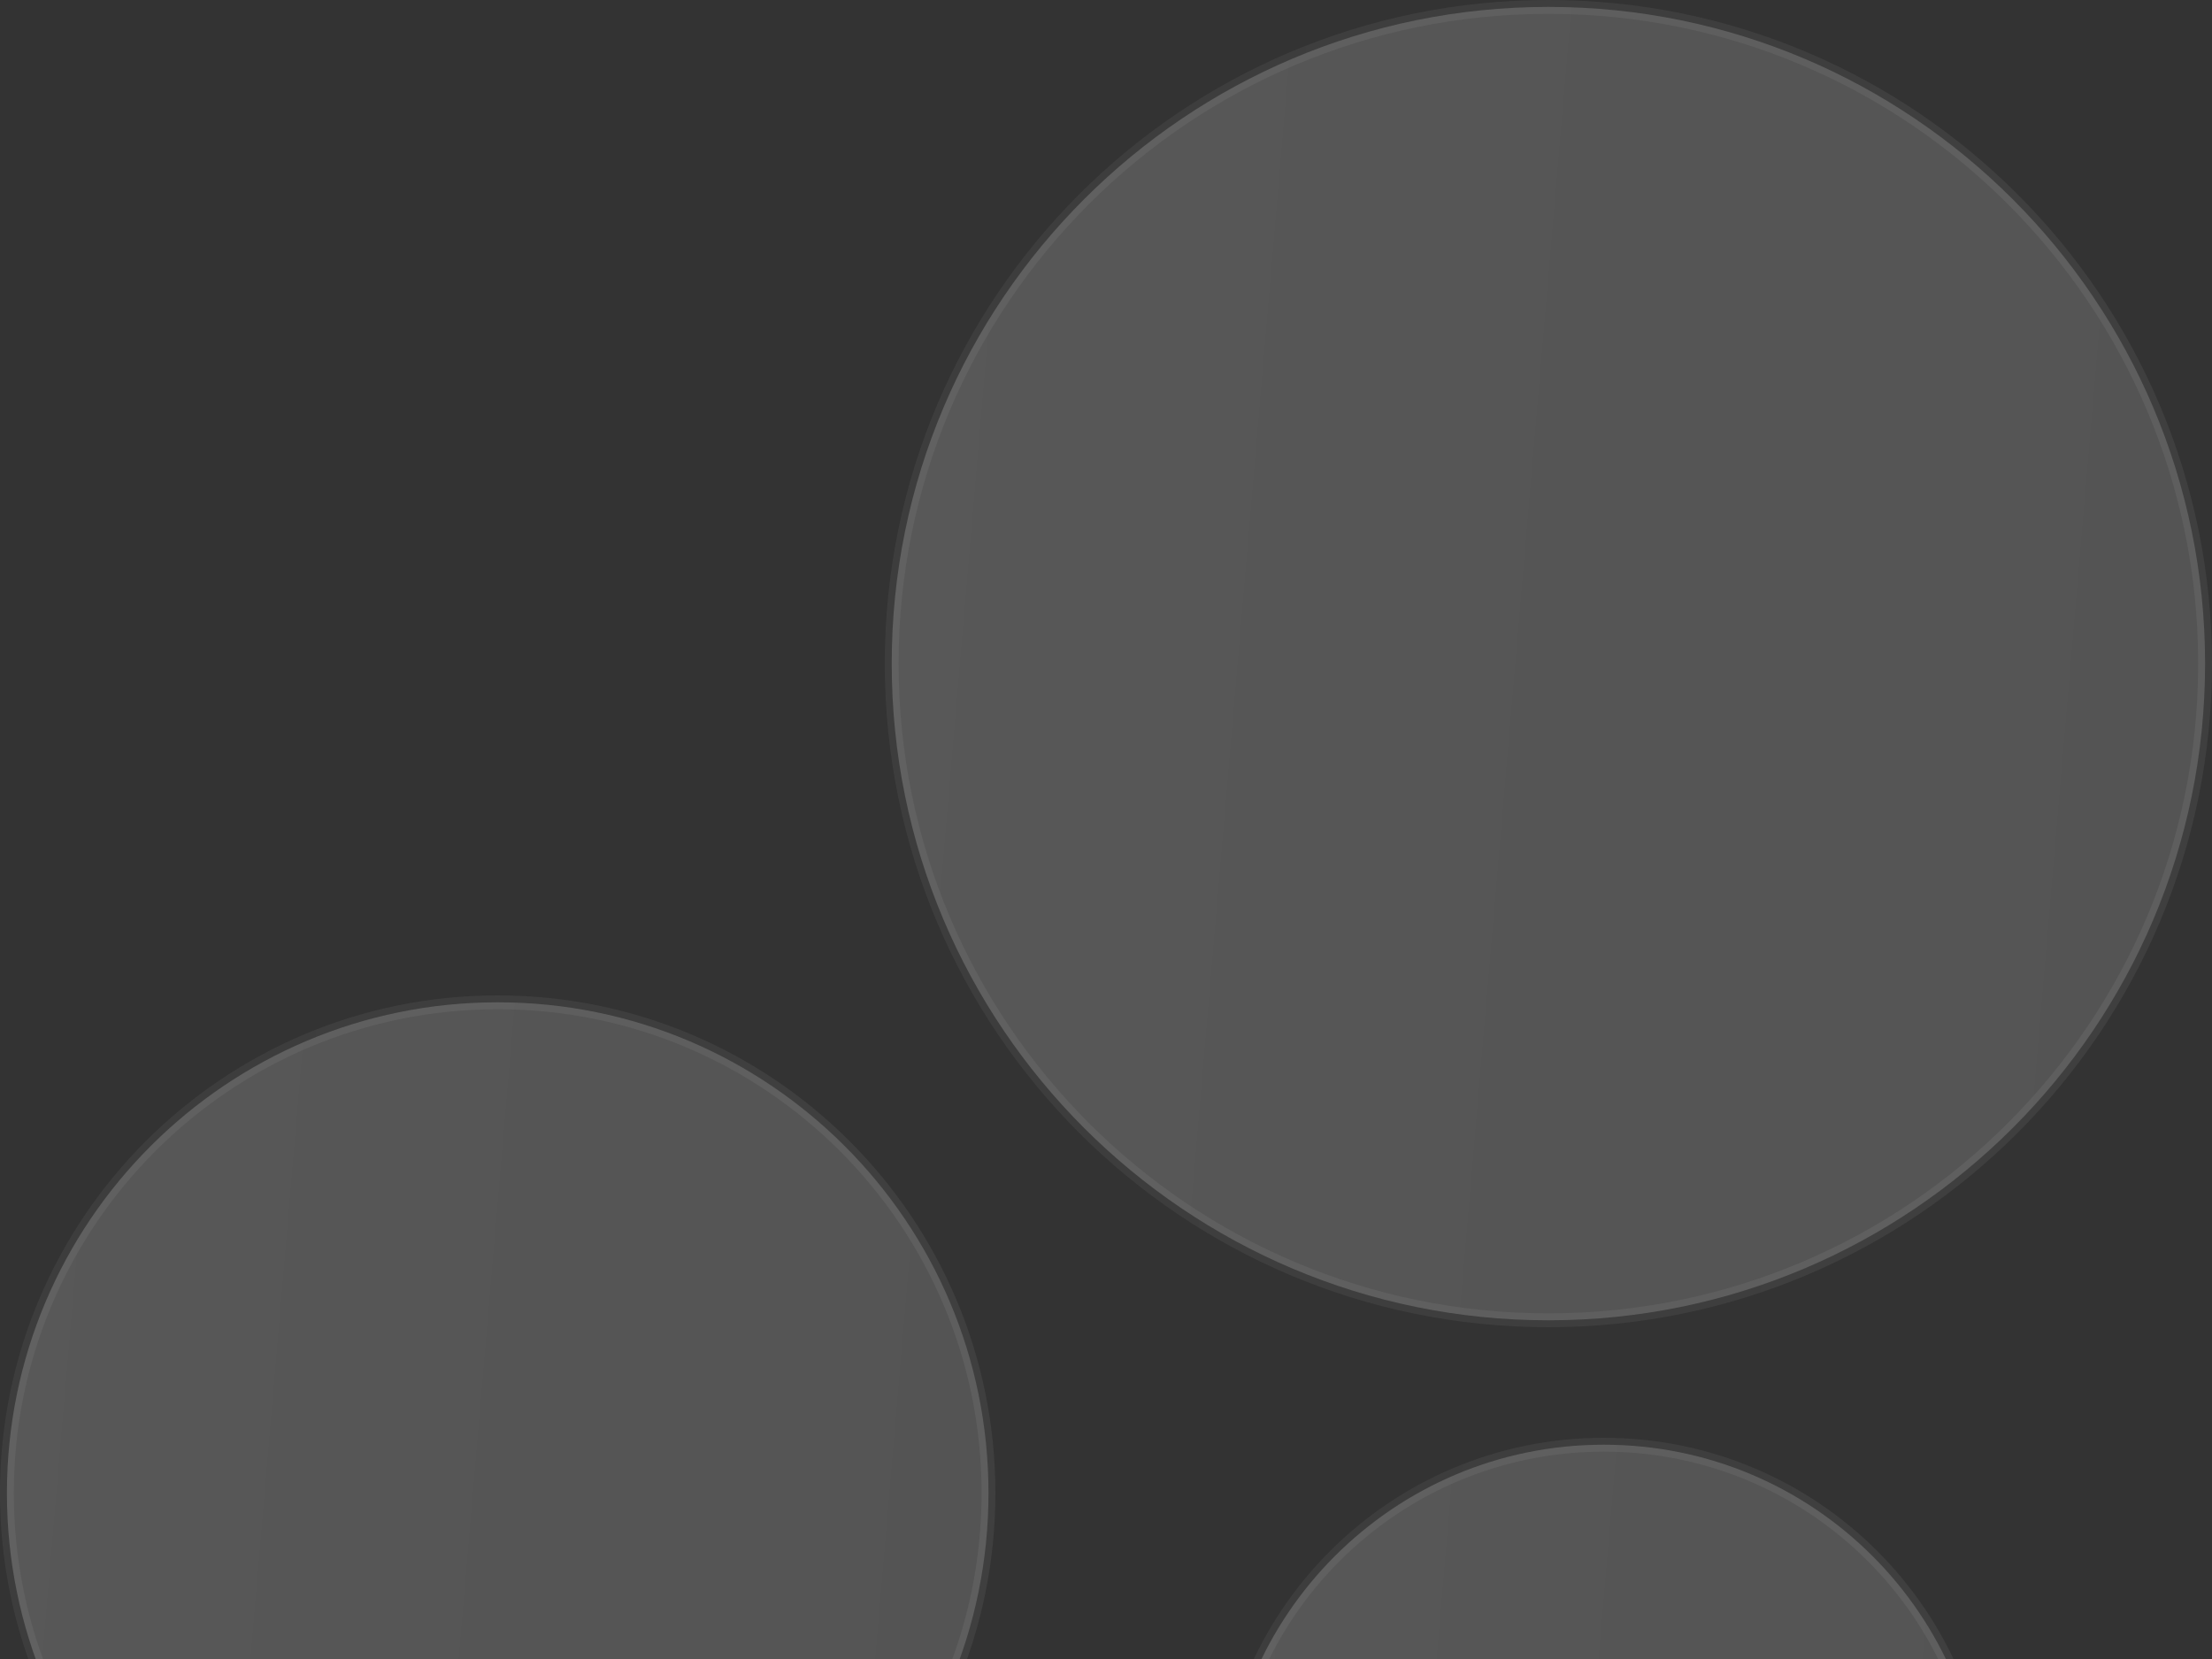 <svg width="160" height="120" viewBox="0 0 160 120" fill="none" xmlns="http://www.w3.org/2000/svg">
<rect x="0" y="0" width="160" height="120" fill="#333333" stroke="none"/>
<g id="Bubbles">
<path id="Vector" d="M64.5 48C64.5 21.767 85.766 0.5 112 0.5C138.233 0.5 159.5 21.767 159.5 48C159.5 74.234 138.233 95.5 112 95.5C85.766 95.5 64.5 74.234 64.5 48Z" fill="url(#paint0_linear_66_129)" stroke="url(#paint1_linear_66_129)"/>
<path id="Vector_2" d="M0.5 108C0.5 88.394 16.394 72.5 36 72.5C55.606 72.5 71.5 88.394 71.5 108C71.5 127.606 55.606 143.5 36 143.5C16.394 143.5 0.5 127.606 0.5 108Z" fill="url(#paint2_linear_66_129)" stroke="url(#paint3_linear_66_129)"/>
<path id="Vector_3" d="M88.5 132C88.5 116.812 100.812 104.5 116 104.5C131.188 104.5 143.5 116.812 143.5 132C143.5 147.188 131.188 159.5 116 159.5C100.812 159.5 88.5 147.188 88.5 132Z" fill="url(#paint4_linear_66_129)" stroke="url(#paint5_linear_66_129)"/>
</g>
<defs>
<linearGradient id="paint0_linear_66_129" x1="65.219" y1="3.611" x2="166.848" y2="12.301" gradientUnits="userSpaceOnUse">
<stop stop-color="white" stop-opacity="0.18"/>
<stop offset="1" stop-color="white" stop-opacity="0.16"/>
</linearGradient>
<linearGradient id="paint1_linear_66_129" x1="160" y1="96" x2="56.102" y2="86.515" gradientUnits="userSpaceOnUse">
<stop stop-color="white" stop-opacity="0.06"/>
<stop offset="1" stop-color="white" stop-opacity="0.05"/>
</linearGradient>
<linearGradient id="paint2_linear_66_129" x1="0.914" y1="74.708" x2="77.136" y2="81.225" gradientUnits="userSpaceOnUse">
<stop stop-color="white" stop-opacity="0.18"/>
<stop offset="1" stop-color="white" stop-opacity="0.16"/>
</linearGradient>
<linearGradient id="paint3_linear_66_129" x1="72" y1="144" x2="-5.923" y2="136.887" gradientUnits="userSpaceOnUse">
<stop stop-color="white" stop-opacity="0.06"/>
<stop offset="1" stop-color="white" stop-opacity="0.05"/>
</linearGradient>
<linearGradient id="paint4_linear_66_129" x1="88.711" y1="106.106" x2="147.995" y2="111.175" gradientUnits="userSpaceOnUse">
<stop stop-color="white" stop-opacity="0.18"/>
<stop offset="1" stop-color="white" stop-opacity="0.16"/>
</linearGradient>
<linearGradient id="paint5_linear_66_129" x1="144" y1="160" x2="83.393" y2="154.467" gradientUnits="userSpaceOnUse">
<stop stop-color="white" stop-opacity="0.06"/>
<stop offset="1" stop-color="white" stop-opacity="0.05"/>
</linearGradient>
</defs>
</svg>
